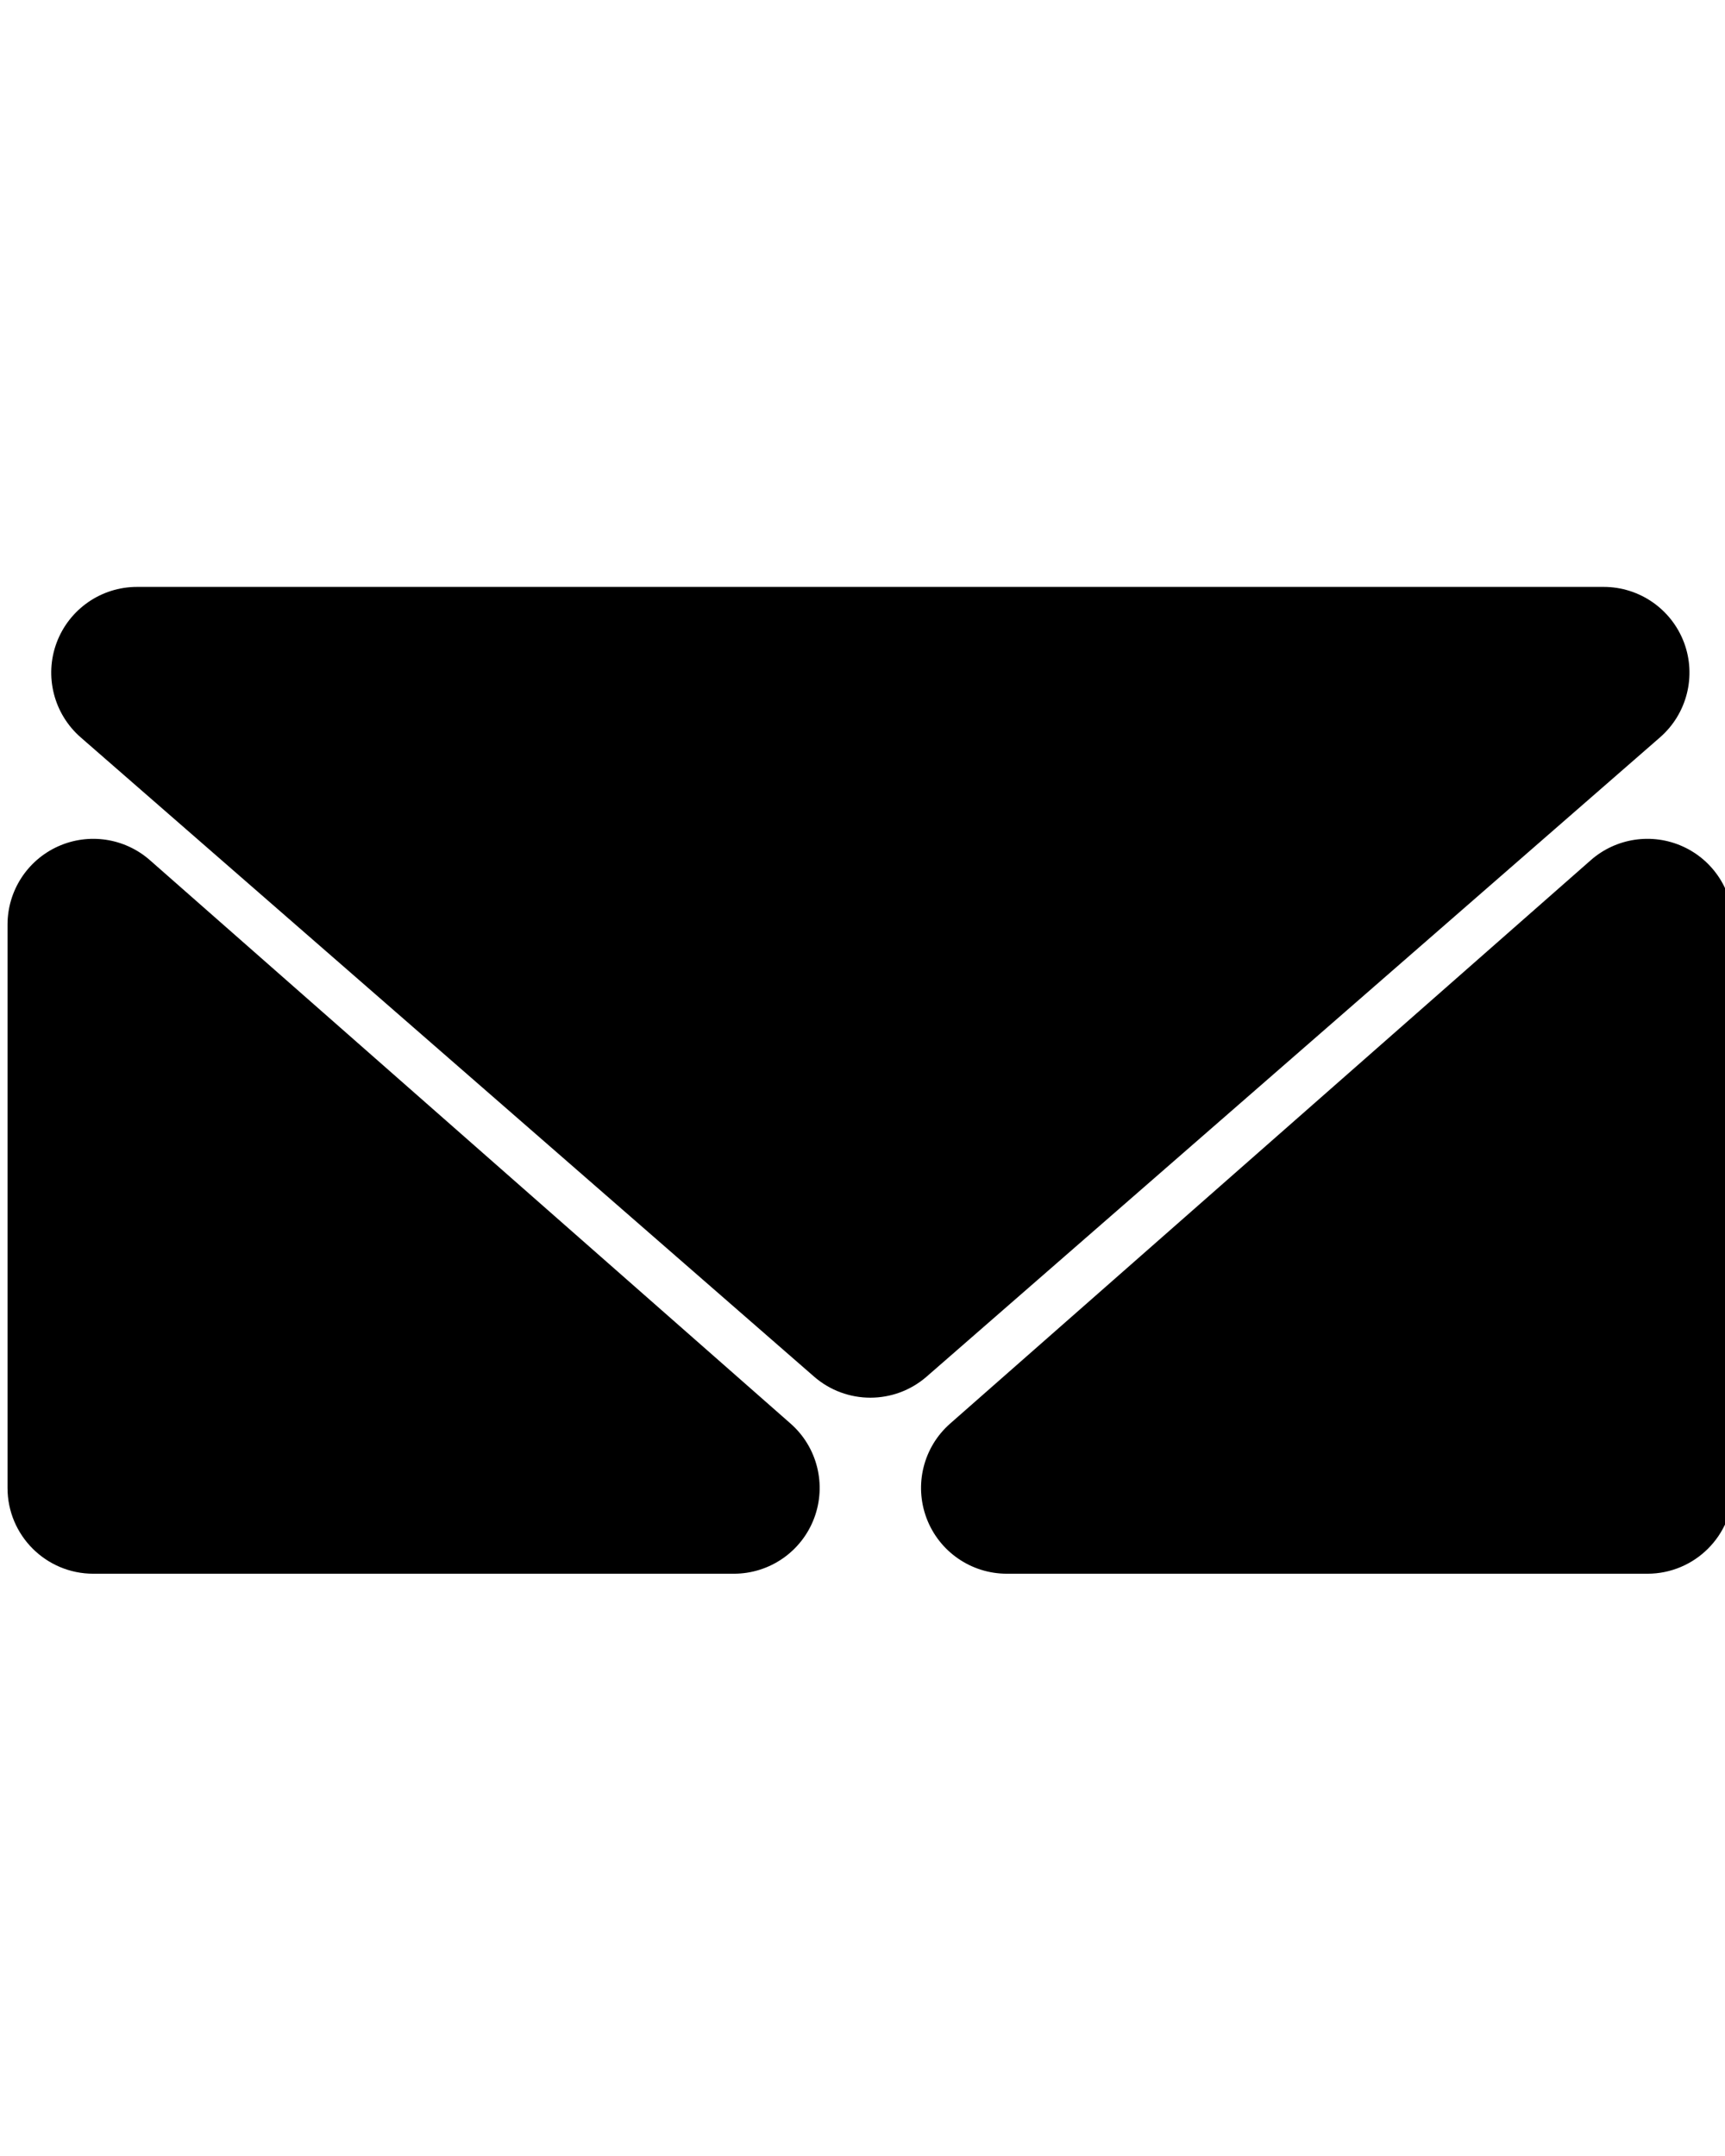 <?xml version="1.0" encoding="UTF-8" standalone="no"?>
<!DOCTYPE svg PUBLIC "-//W3C//DTD SVG 1.1//EN" "http://www.w3.org/Graphics/SVG/1.1/DTD/svg11.dtd">
<svg width="100%" height="100%" viewBox="0 0 400 500" version="1.1" xmlns="http://www.w3.org/2000/svg" xmlns:xlink="http://www.w3.org/1999/xlink" xml:space="preserve" xmlns:serif="http://www.serif.com/" style="fill-rule:evenodd;clip-rule:evenodd;stroke-linejoin:round;stroke-miterlimit:2;">
    <g transform="matrix(1,0,0,1,-1643,-53)">
        <g id="Artboard15" transform="matrix(1.039,0,0,1.142,1643,53)">
            <rect x="0" y="0" width="385" height="438" style="fill:none;"/>
            <clipPath id="_clip1">
                <rect x="0" y="0" width="385" height="438"/>
            </clipPath>
            <g clip-path="url(#_clip1)">
                <g transform="matrix(0.917,0,0,0.997,-4463.97,-1953.47)">
                    <g id="Artboard14">
                        <rect x="4870" y="1980" width="420" height="400" style="fill:none;"/>
                        <g transform="matrix(1.201,0,0,1.005,-121.689,770.382)">
                            <g>
                                <path d="M4156.15,1370.44C4156.15,1363.61 4160.15,1357.41 4166.37,1354.6C4172.59,1351.79 4179.89,1352.88 4185.01,1357.39C4219.68,1387.88 4277.79,1438.99 4314.83,1471.57C4320.26,1476.34 4322.16,1483.98 4319.61,1490.75C4317.06,1497.52 4310.58,1502 4303.35,1502L4173.53,1502C4163.93,1502 4156.15,1494.22 4156.15,1484.62L4156.15,1370.44ZM4505.85,1370.44C4505.85,1363.61 4501.85,1357.41 4495.63,1354.6C4489.41,1351.79 4482.11,1352.88 4476.99,1357.39C4442.32,1387.88 4384.21,1438.99 4347.17,1471.57C4341.74,1476.34 4339.84,1483.98 4342.39,1490.75C4344.94,1497.52 4351.42,1502 4358.65,1502L4488.47,1502C4498.07,1502 4505.85,1494.22 4505.85,1484.62L4505.85,1370.44ZM4342.42,1462.04C4335.88,1467.75 4326.12,1467.75 4319.58,1462.04C4291.05,1437.17 4215.77,1371.55 4170.97,1332.49C4165.51,1327.72 4163.57,1320.07 4166.11,1313.28C4168.66,1306.5 4175.14,1302 4182.39,1302L4479.61,1302C4486.86,1302 4493.34,1306.5 4495.89,1313.28C4498.43,1320.07 4496.49,1327.72 4491.03,1332.49C4446.23,1371.55 4370.95,1437.17 4342.42,1462.04Z"/>
                            </g>
                        </g>
                    </g>
                </g>
            </g>
        </g>
    </g>
</svg>
